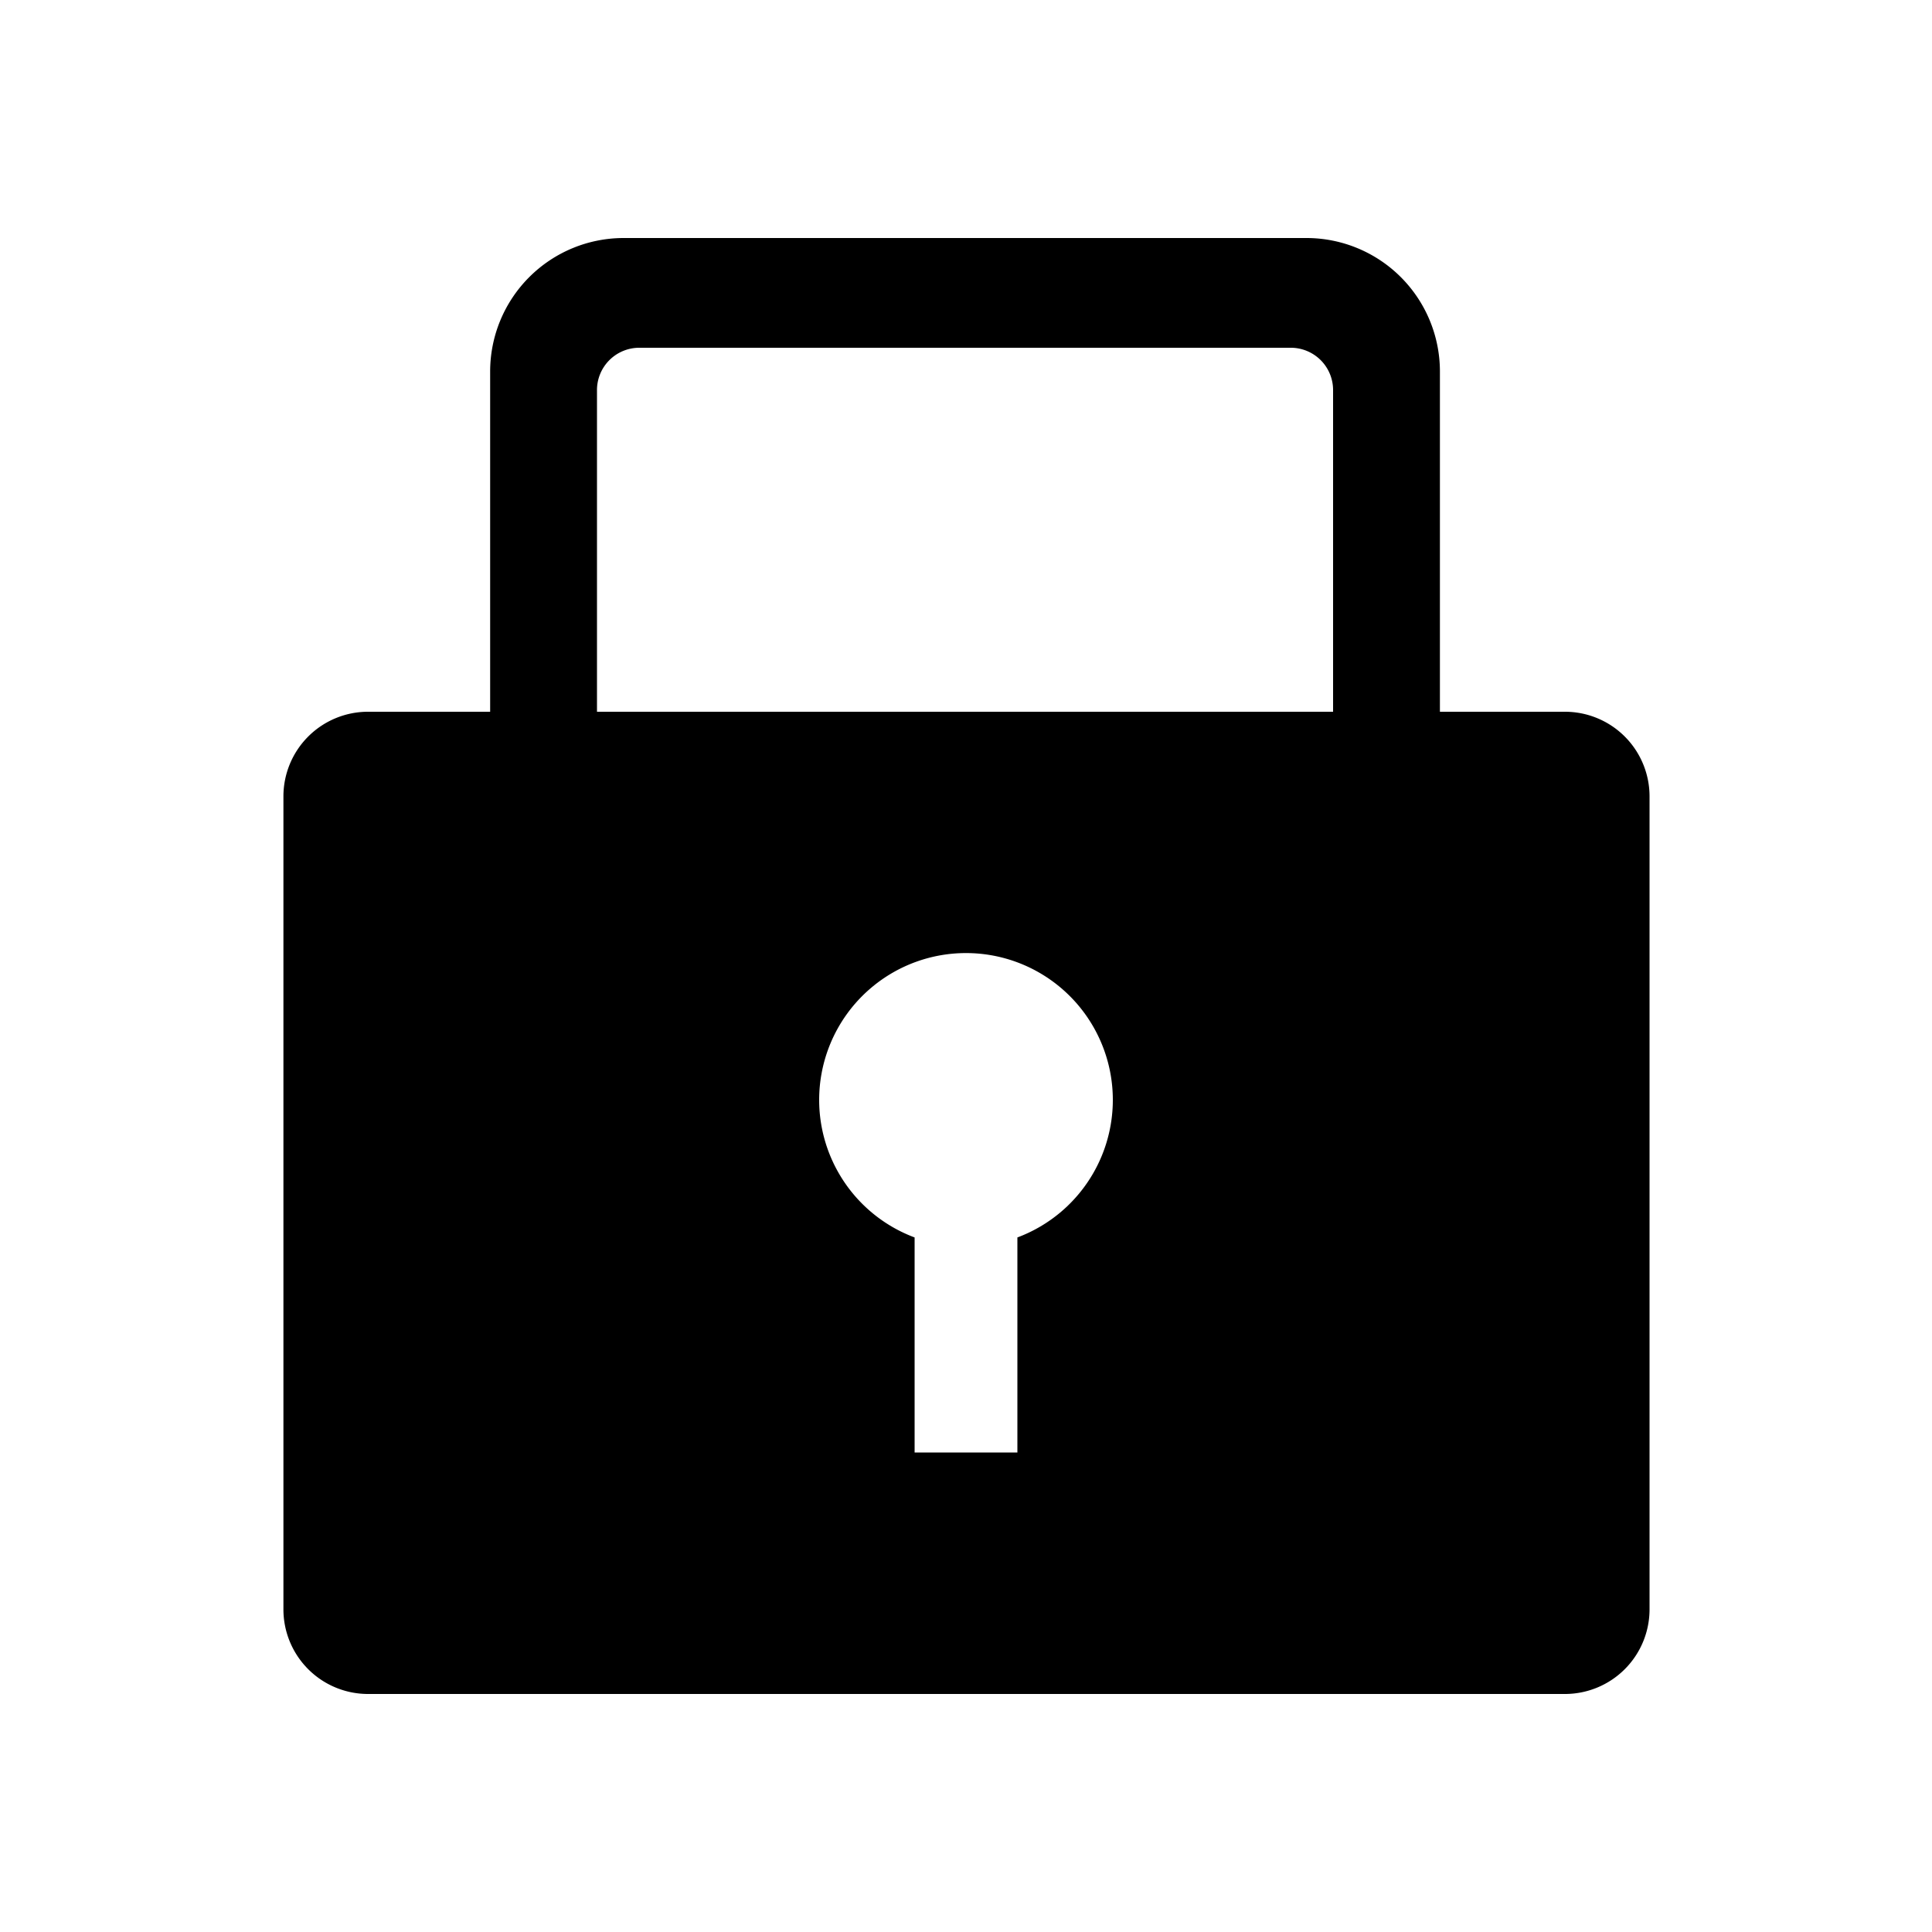 <svg id="レイヤー_1" data-name="レイヤー 1" xmlns="http://www.w3.org/2000/svg" viewBox="0 0 100 100"><title>security</title><path d="M30.9,51.49V20.22A2.19,2.19,0,0,1,33.08,18h33.7A2.19,2.19,0,0,1,69,20.22V51.49h5.53V19.23a6.91,6.91,0,0,0-6.91-6.91H32.28a6.91,6.91,0,0,0-6.91,6.91V51.49Z"/><path d="M81,36.84H19.05a4.38,4.38,0,0,0-4.38,4.38V83.3a4.38,4.38,0,0,0,4.38,4.38H81a4.38,4.38,0,0,0,4.38-4.38V41.22A4.38,4.38,0,0,0,81,36.84ZM52.66,64.05V75.18H47.34V64.05a7.6,7.6,0,1,1,5.32,0Z"/></svg>